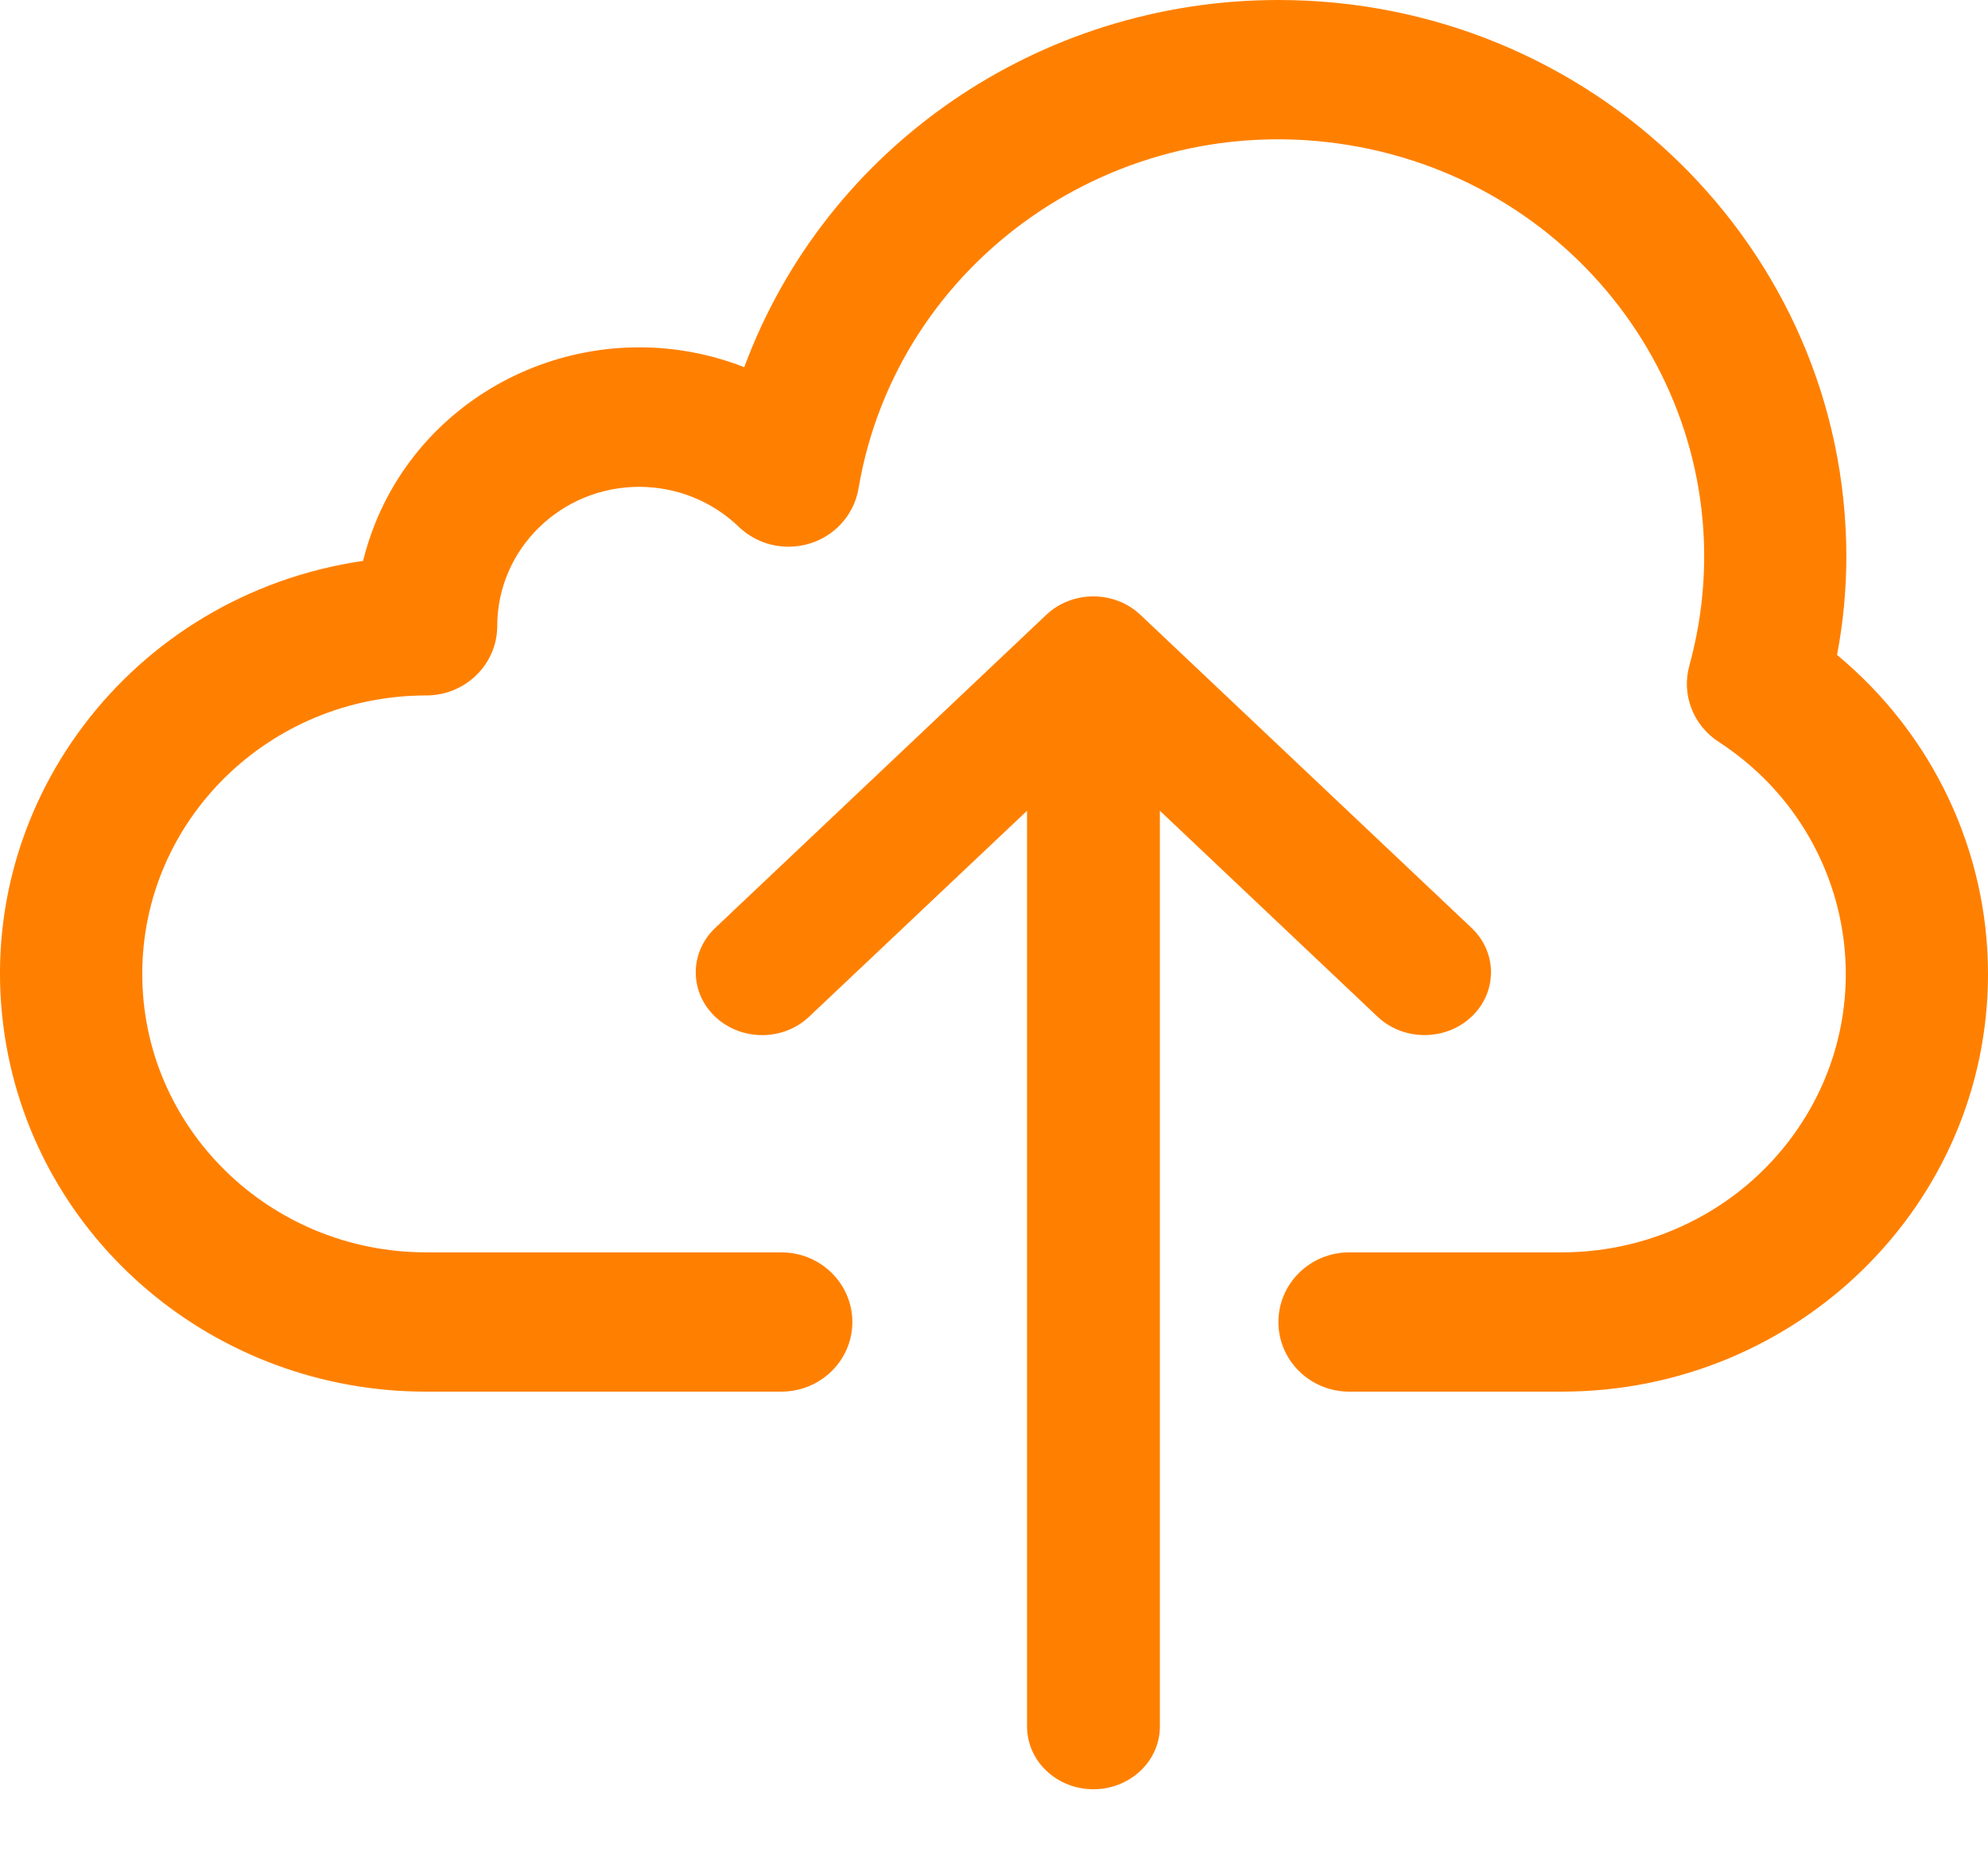 <svg width="16" height="15" viewBox="0 0 16 15" fill="none" xmlns="http://www.w3.org/2000/svg">
<path d="M14.785 5.271C14.835 5.009 14.86 4.743 14.86 4.477C14.857 2.001 12.808 -0.003 10.283 3.26229e-06C8.361 0.002 6.646 1.183 5.99 2.955C4.817 2.497 3.488 3.058 3.021 4.208C2.981 4.307 2.948 4.41 2.922 4.514C1.049 4.788 -0.242 6.499 0.038 8.336C0.289 9.982 1.732 11.201 3.431 11.2H6.288C6.604 11.2 6.86 10.949 6.86 10.64C6.86 10.33 6.604 10.079 6.288 10.079H3.431C2.168 10.079 1.145 9.076 1.145 7.838C1.145 6.601 2.168 5.597 3.431 5.597C3.746 5.597 4.002 5.346 4.002 5.037C4.003 4.418 4.516 3.917 5.147 3.918C5.446 3.919 5.732 4.034 5.945 4.239C6.17 4.456 6.532 4.453 6.753 4.233C6.837 4.15 6.891 4.044 6.91 3.929C7.221 2.1 8.985 0.863 10.851 1.167C12.717 1.471 13.979 3.201 13.669 5.031C13.65 5.14 13.626 5.248 13.597 5.355C13.531 5.588 13.626 5.837 13.833 5.971C14.885 6.655 15.172 8.046 14.474 9.077C14.051 9.702 13.338 10.078 12.574 10.079H10.86C10.544 10.079 10.289 10.33 10.289 10.64C10.289 10.949 10.544 11.2 10.86 11.2H12.574C14.468 11.198 16.002 9.692 16 7.835C15.999 6.847 15.555 5.909 14.785 5.271Z" fill="#ff8000"/>
<path d="M11.85 7.474L9.178 4.948C9.128 4.901 9.069 4.863 9.004 4.838C8.873 4.787 8.726 4.787 8.595 4.838C8.53 4.863 8.471 4.901 8.421 4.948L5.75 7.474C5.545 7.675 5.55 7.995 5.763 8.189C5.97 8.378 6.298 8.378 6.505 8.189L8.266 6.525V13.895C8.266 14.174 8.505 14.4 8.8 14.4C9.095 14.4 9.335 14.174 9.335 13.895V6.525L11.094 8.189C11.306 8.382 11.645 8.377 11.85 8.176C12.05 7.98 12.05 7.67 11.85 7.474Z" fill="#ff8000"/>
</svg>
